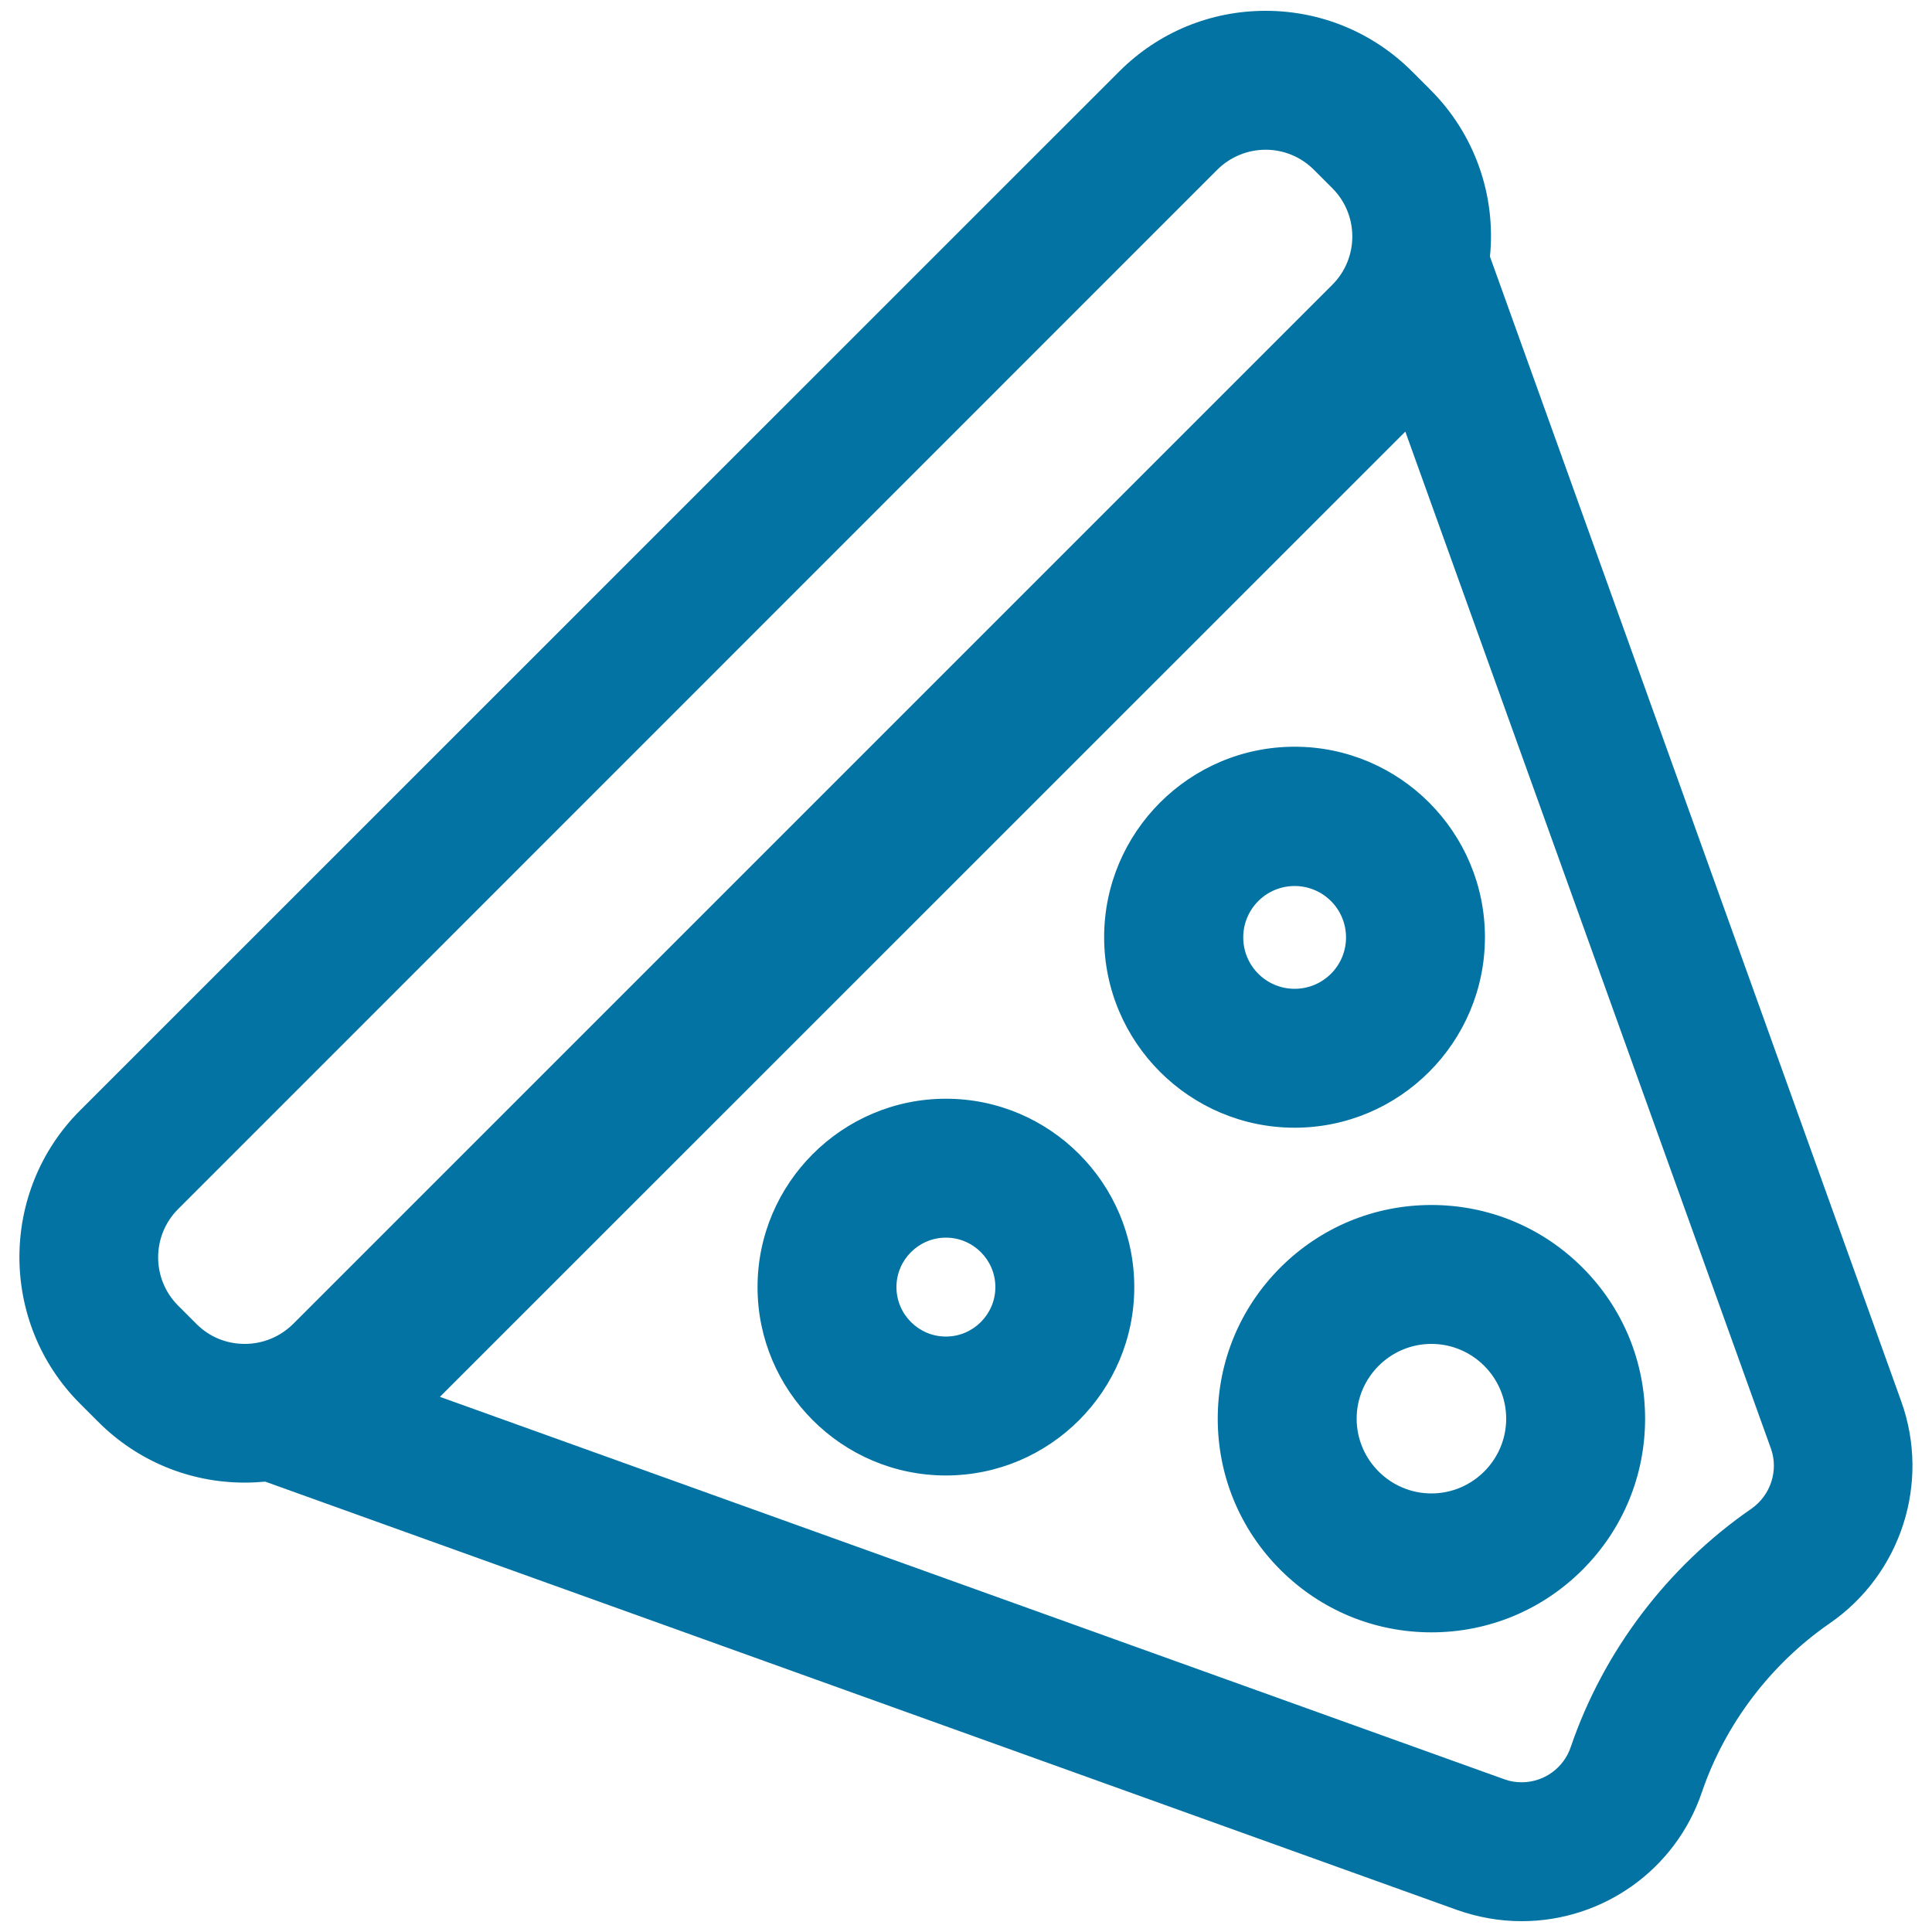 <svg xmlns="http://www.w3.org/2000/svg" viewBox="0 0 1000 1000" style="fill:#0273a2">
<title>Pizza Triangular Bitten Piece Outline SVG icon</title>
<g><g><path d="M489.6,569.5c-53.3,0-96.7,43.4-96.7,96.7c0,53.3,43.4,96.7,96.7,96.7c53.3,0,96.7-43.4,96.7-96.7C586.3,612.9,542.9,569.5,489.6,569.5z M489.6,692.6c-14.6,0-26.4-11.8-26.4-26.4s11.8-26.4,26.4-26.4c14.6,0,26.4,11.8,26.4,26.4S504.2,692.6,489.6,692.6z"/><path d="M489.6,763.7c-53.8,0-97.5-43.8-97.5-97.5s43.8-97.5,97.5-97.5c53.8,0,97.5,43.8,97.5,97.5C587.1,720,543.3,763.7,489.6,763.7z M489.6,570.3c-52.9,0-95.9,43-95.9,95.9c0,52.9,43,95.9,95.9,95.9c52.9,0,95.9-43,95.9-95.9C585.5,613.3,542.4,570.3,489.6,570.3z M489.6,693.4c-15,0-27.2-12.2-27.2-27.2c0-15,12.2-27.2,27.2-27.2c15,0,27.3,12.2,27.3,27.2C516.8,681.2,504.6,693.4,489.6,693.4z M489.6,640.6c-14.1,0-25.6,11.5-25.6,25.6c0,14.1,11.5,25.6,25.6,25.6c14.1,0,25.6-11.5,25.6-25.6C515.2,652.1,503.7,640.6,489.6,640.6z"/></g><g><path d="M767.8,485.2c0-53.9-43.8-97.7-97.7-97.7c-53.9,0-97.7,43.8-97.7,97.7c0,53.9,43.8,97.7,97.7,97.7C724,582.9,767.8,539.1,767.8,485.2z M642.6,485.2c0-15.2,12.3-27.4,27.4-27.4c15.2,0,27.4,12.3,27.4,27.4c0,15.2-12.3,27.4-27.4,27.4C654.9,512.6,642.6,500.3,642.6,485.2z"/><path d="M670.1,583.7c-54.3,0-98.6-44.2-98.6-98.6c0-54.3,44.2-98.6,98.6-98.6c54.3,0,98.5,44.2,98.5,98.6C768.6,539.5,724.4,583.7,670.1,583.7z M670.1,388.3c-53.4,0-96.9,43.5-96.9,96.9c0,53.4,43.5,96.9,96.9,96.9c53.4,0,96.9-43.5,96.9-96.9C767,431.7,723.5,388.3,670.1,388.3z M670.1,513.4c-15.6,0-28.3-12.7-28.3-28.3s12.7-28.3,28.3-28.3s28.3,12.7,28.3,28.3C698.3,500.8,685.7,513.4,670.1,513.4z M670.1,458.6c-14.7,0-26.6,11.9-26.6,26.6c0,14.7,11.9,26.6,26.6,26.6c14.7,0,26.6-11.9,26.6-26.6C696.7,470.5,684.8,458.6,670.1,458.6z"/></g><g><path d="M740.9,624.5c-29.3,0-56.9,11.4-77.6,32.2c-20.7,20.7-32.2,48.3-32.2,77.6s11.4,56.9,32.2,77.6c20.7,20.7,48.3,32.2,77.6,32.2s56.9-11.4,77.6-32.2c20.7-20.7,32.2-48.3,32.2-77.6s-11.4-56.9-32.2-77.6C797.8,636,770.2,624.5,740.9,624.5z M740.9,773.8c-21.8,0-39.5-17.7-39.5-39.5s17.7-39.5,39.5-39.5c21.8,0,39.5,17.7,39.5,39.5S762.7,773.8,740.9,773.8z"/><path d="M740.9,844.9c-29.5,0-57.3-11.5-78.2-32.4c-20.9-20.9-32.4-48.7-32.4-78.2s11.5-57.3,32.4-78.2c20.9-20.9,48.7-32.4,78.2-32.4c29.5,0,57.3,11.5,78.2,32.4c20.9,20.9,32.4,48.7,32.4,78.2c0,29.5-11.5,57.3-32.4,78.2C798.2,833.4,770.4,844.9,740.9,844.9z M740.9,625.4c-29.1,0-56.5,11.3-77.1,31.9c-20.6,20.6-31.9,47.9-31.9,77.1s11.3,56.5,31.9,77.1c20.6,20.6,47.9,31.9,77.1,31.9c29.1,0,56.5-11.3,77.1-31.9c20.6-20.6,31.9-47.9,31.9-77.1c0-29.1-11.3-56.5-31.9-77.1C797.4,636.7,770,625.4,740.9,625.4z M740.9,774.7c-22.2,0-40.3-18.1-40.3-40.3c0-22.2,18.1-40.3,40.3-40.3c22.2,0,40.3,18.1,40.3,40.3C781.2,756.6,763.1,774.7,740.9,774.7z M740.9,695.6c-21.3,0-38.7,17.4-38.7,38.7c0,21.3,17.4,38.7,38.7,38.7c21.3,0,38.7-17.4,38.7-38.7C779.6,713,762.2,695.6,740.9,695.6z"/></g><g><path d="M793.9,198.1l-23.4-65.2c3-30.7-7.2-62.4-30.6-85.8l-9.5-9.5c-20.1-20.1-46.8-31.2-75.3-31.2c-28.4,0-55.2,11.1-75.3,31.2L41.9,575.5C0.4,617,0.4,684.5,41.9,726l9.5,9.5c20.1,20.1,46.8,31.2,75.3,31.2c3.6,0,7.2-0.2,10.7-0.5l65.1,23.4l552,198.3c10.7,3.8,21.8,5.8,33.1,5.8c41.9,0,79.2-26.7,92.7-66.3c12-35.3,35.7-66.4,66.5-87.8c36.6-25.3,51.7-72.1,36.7-113.8L793.9,198.1z M91.6,625.2L629.5,87.3c7.1-7.1,16.3-10.6,25.6-10.6s18.5,3.5,25.6,10.6l9.5,9.5c14.1,14.1,14.1,37,0,51.1L152.2,685.8c-7.1,7.1-16.3,10.6-25.6,10.6s-18.5-3.5-25.6-10.6l-9.5-9.5C77.5,662.2,77.5,639.3,91.6,625.2z M906.8,781.7c-42.9,29.7-75.9,72.6-93.1,122.9c-3.9,11.5-14.7,18.7-26.2,18.7c-3.1,0-6.3-0.5-9.4-1.6l-552-198.3l501.5-501.5l189.6,527.6C921.6,761.3,917.2,774.5,906.8,781.7z"/><path d="M787.6,994.4c-11.4,0-22.6-2-33.4-5.8L137.3,766.9c-3.5,0.3-7.1,0.5-10.6,0.5c-28.6,0-55.6-11.2-75.8-31.4l-9.5-9.5c-41.8-41.8-41.8-109.9,0-151.7L579.3,37c20.3-20.3,47.2-31.4,75.8-31.4c28.6,0,55.6,11.2,75.8,31.4l9.5,9.5c22.7,22.7,34,54.2,30.8,86.3l212.9,592.6c15.1,42.1-0.1,89.3-37,114.8c-30.7,21.2-54.2,52.3-66.2,87.4C867.4,967.6,829.8,994.4,787.6,994.4z M137.5,765.3l0.2,0.1l617.1,221.7c10.6,3.8,21.6,5.7,32.8,5.7c41.6,0,78.5-26.4,91.9-65.8c12.1-35.4,35.8-66.8,66.8-88.2c36.3-25.1,51.2-71.5,36.4-112.9L769.6,133l0-0.2c3.1-31.7-7.9-62.7-30.4-85.2l-9.5-9.5c-19.9-19.9-46.5-30.9-74.7-30.9c-28.2,0-54.7,11-74.7,30.9L42.5,576.1c-41.2,41.2-41.2,108.2,0,149.4l9.5,9.5c19.9,19.9,46.5,30.9,74.7,30.9c3.5,0,7.1-0.2,10.6-0.5L137.5,765.3z M787.6,924.1c-3.3,0-6.5-0.6-9.6-1.7L224.7,723.7l503.3-503.3l190,528.8c4.4,12.1-0.1,25.8-10.8,33.2c-43,29.7-76,73.2-92.8,122.5C810.6,916.4,799.7,924.1,787.6,924.1z M227.7,723l550.8,197.9c2.9,1.1,6,1.6,9.1,1.6c11.5,0,21.7-7.3,25.4-18.2c16.9-49.6,50.1-93.4,93.4-123.3c10.1-7,14.3-19.9,10.2-31.3L727.4,223.4L227.7,723z M126.7,697.2c-9.9,0-19.2-3.8-26.1-10.8l-9.5-9.5c-14.4-14.4-14.4-37.9,0-52.3L629,86.7c7-7,16.3-10.8,26.1-10.8c9.9,0,19.2,3.8,26.1,10.8l9.5,9.5c14.4,14.4,14.4,37.9,0,52.3L152.8,686.4C145.8,693.3,136.6,697.2,126.7,697.2z M655.1,77.5c-9.4,0-18.3,3.7-25,10.3L92.2,625.8c-13.8,13.8-13.8,36.2,0,50l9.5,9.5c6.7,6.7,15.5,10.3,25,10.3c9.4,0,18.3-3.7,25-10.3l537.9-537.9c13.8-13.8,13.8-36.2,0-50l-9.5-9.5C673.4,81.2,664.5,77.5,655.1,77.5z"/></g></g>
</svg>